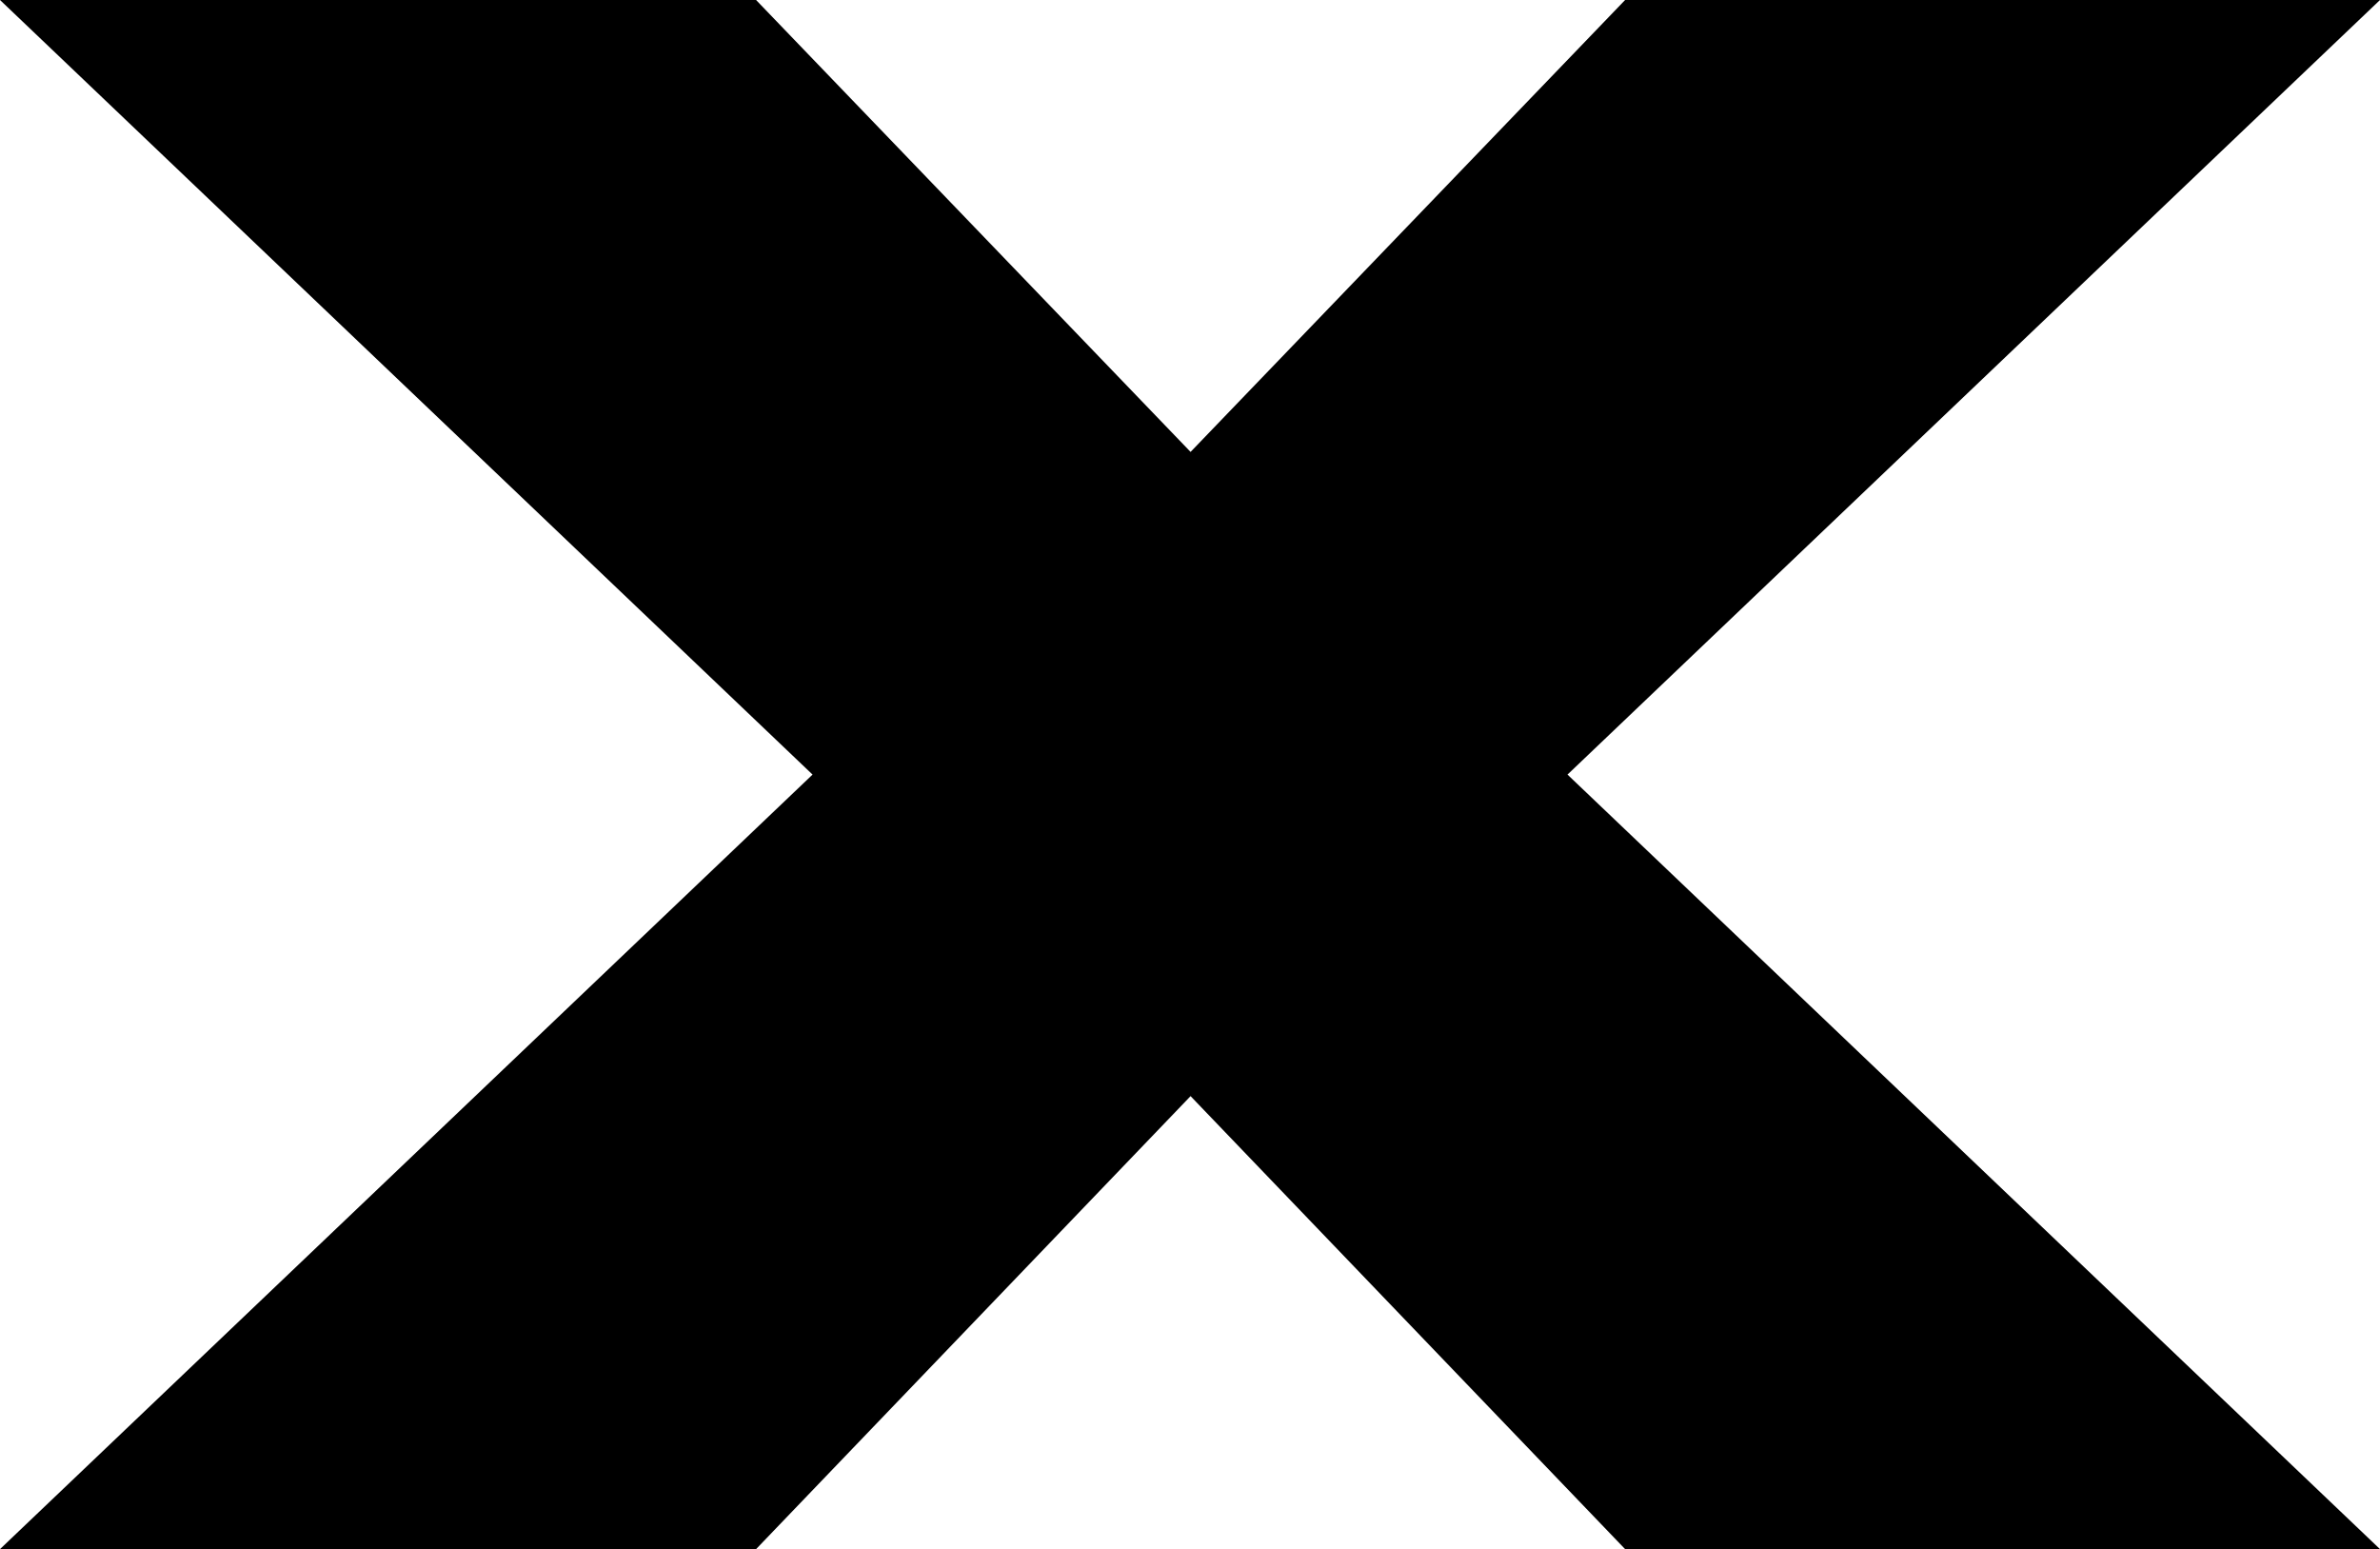 <svg id="Capa_1" data-name="Capa 1" xmlns="http://www.w3.org/2000/svg" viewBox="0 0 484.55 315.37"><path d="M330.86,0H484.55L319.13,157.69,484.55,315.37H330.86l-88.47-92.22-88.46,92.22H0L165.43,157.69,0,0H153.93l88.46,92Z"/></svg>